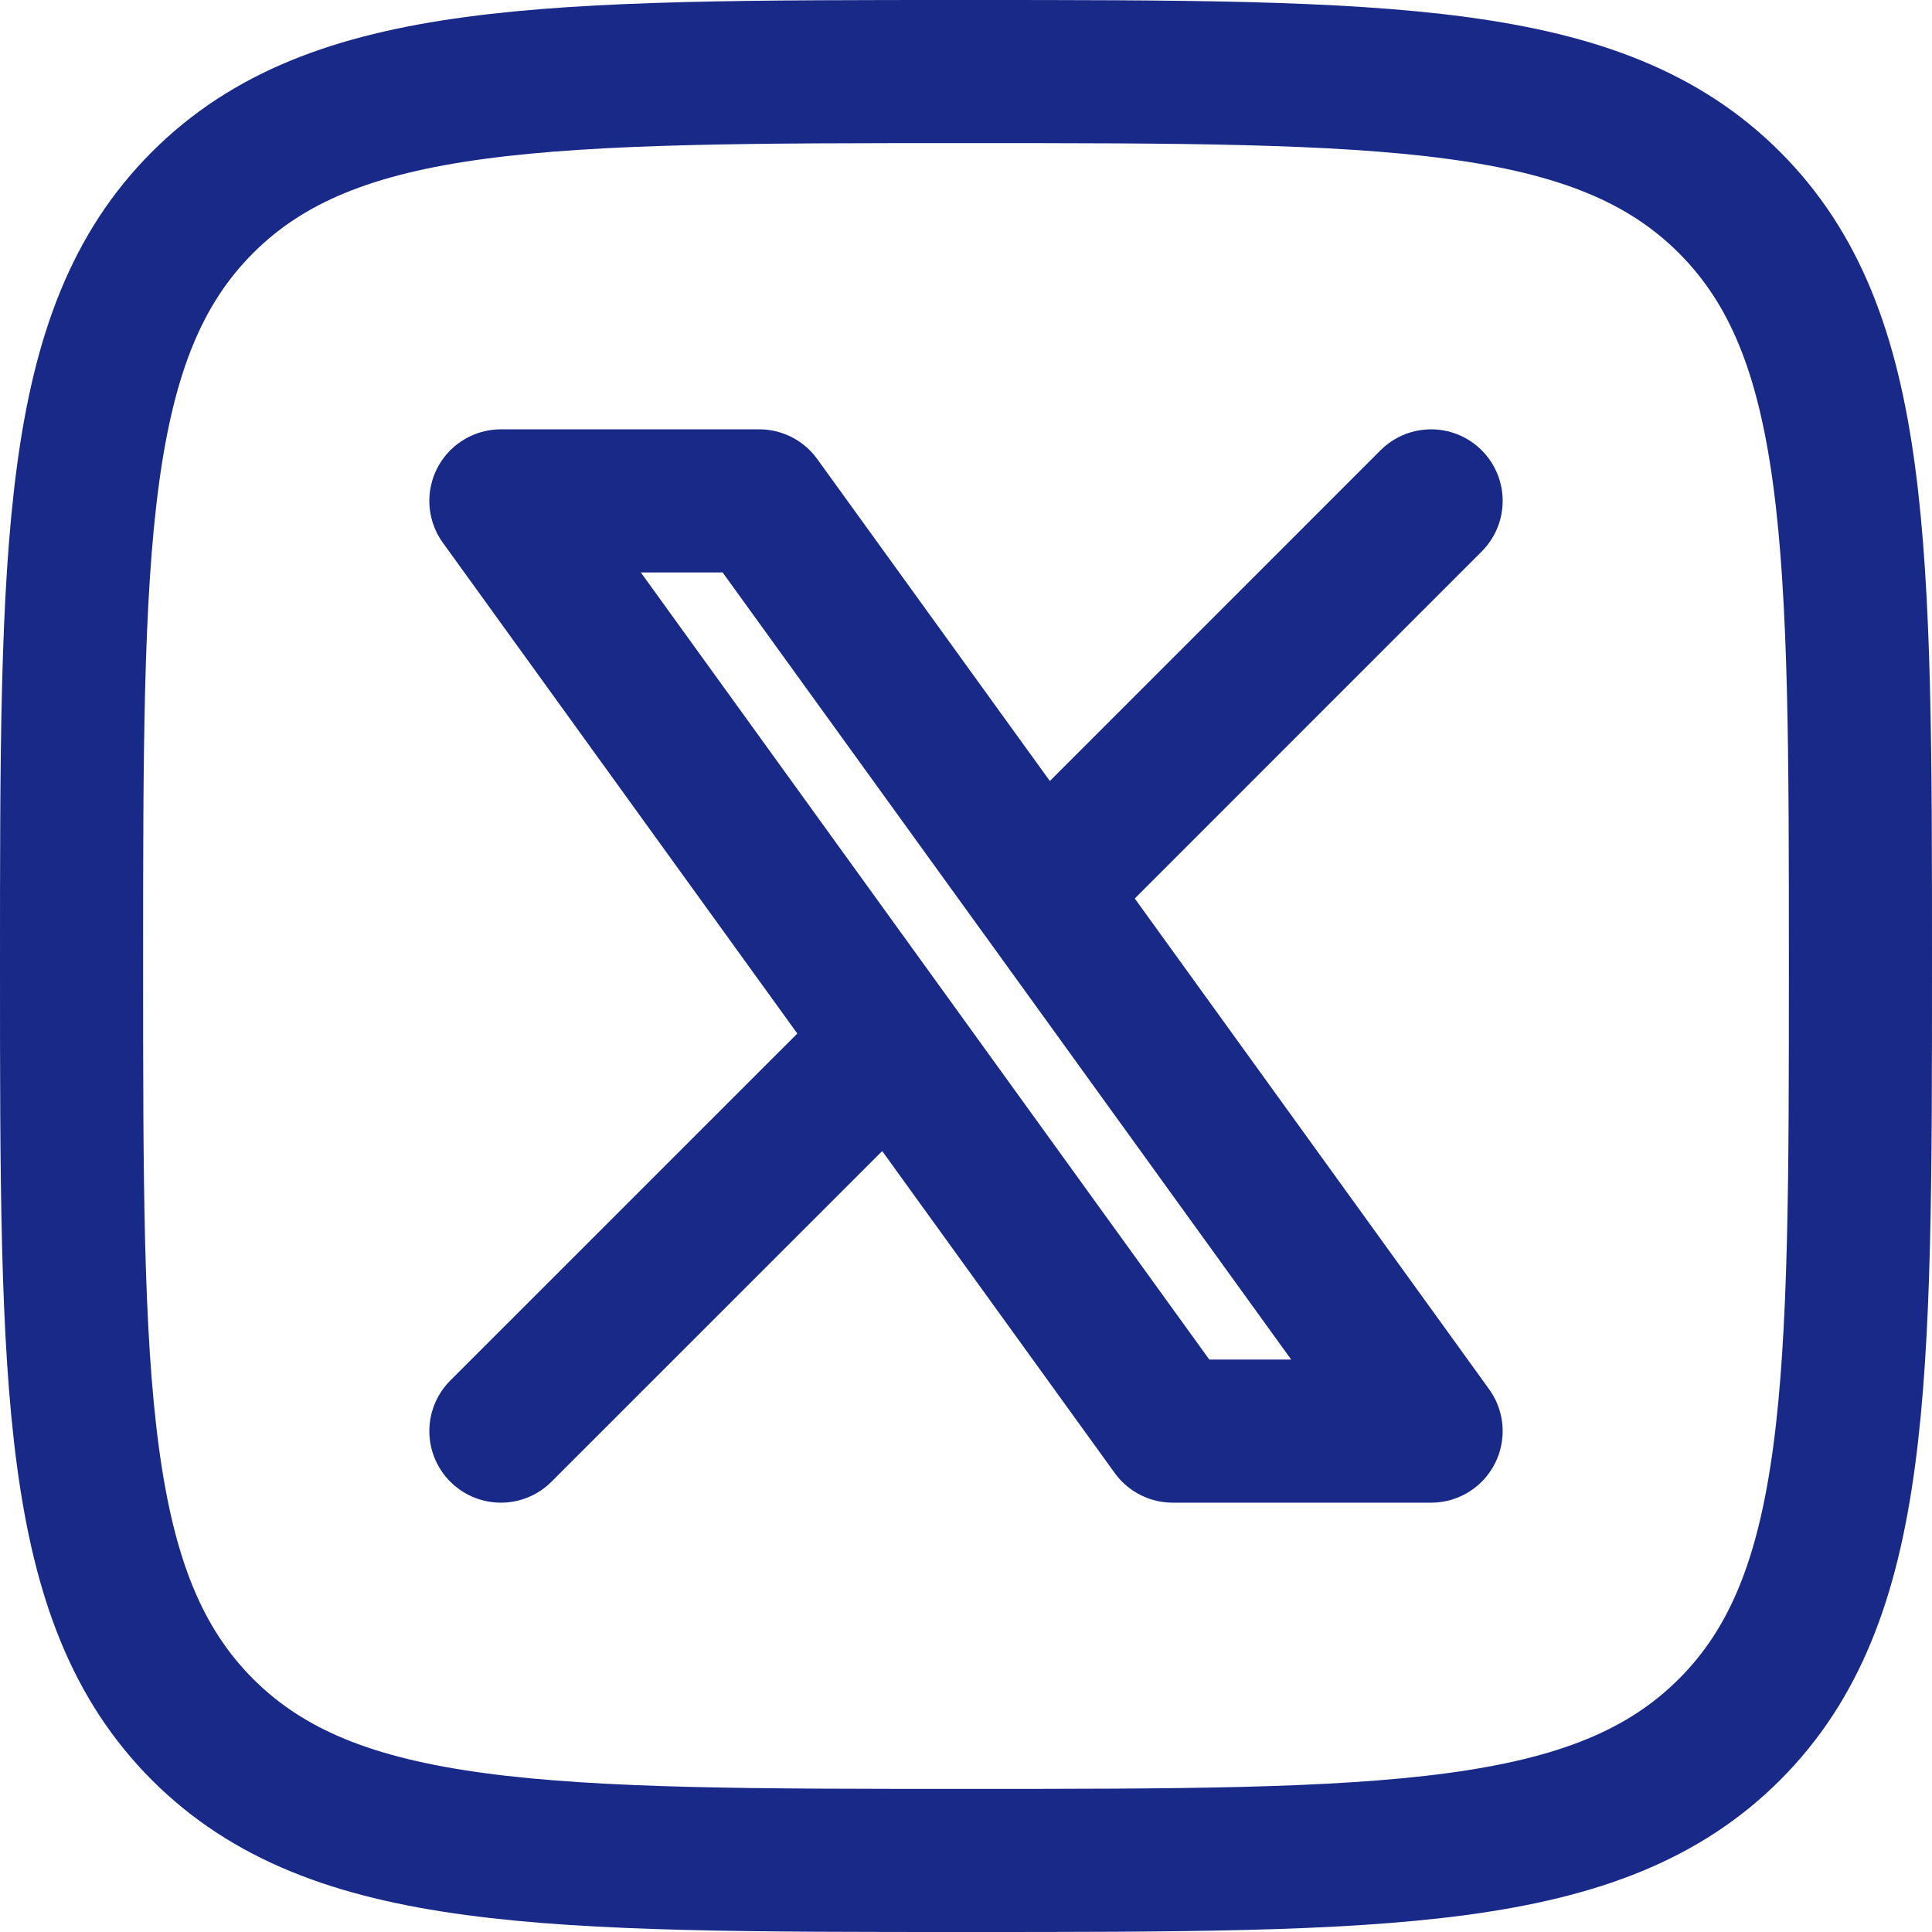 <svg xmlns="http://www.w3.org/2000/svg" width="27" height="27" viewBox="0 0 27 27" fill="none"><path d="M1 13.5C1 7.608 1 4.661 2.83 2.83C4.661 1 7.607 1 13.501 1C19.393 1 22.34 1 24.17 2.83C26 4.661 26 7.607 26 13.5C26 19.392 26 22.34 24.17 24.17C22.34 26 19.393 26 13.5 26C7.608 26 4.662 26 2.83 24.17C1.001 22.338 1 19.393 1 13.5Z" stroke="#182987" stroke-width="2" stroke-linecap="round" stroke-linejoin="round"></path><path d="M7 20L12.452 14.549M12.452 14.549L7 7H10.61L14.549 12.452L20 7M12.452 14.549L16.389 20H20L14.549 12.451" stroke="#182987" stroke-width="2" stroke-linecap="round" stroke-linejoin="round"></path></svg>